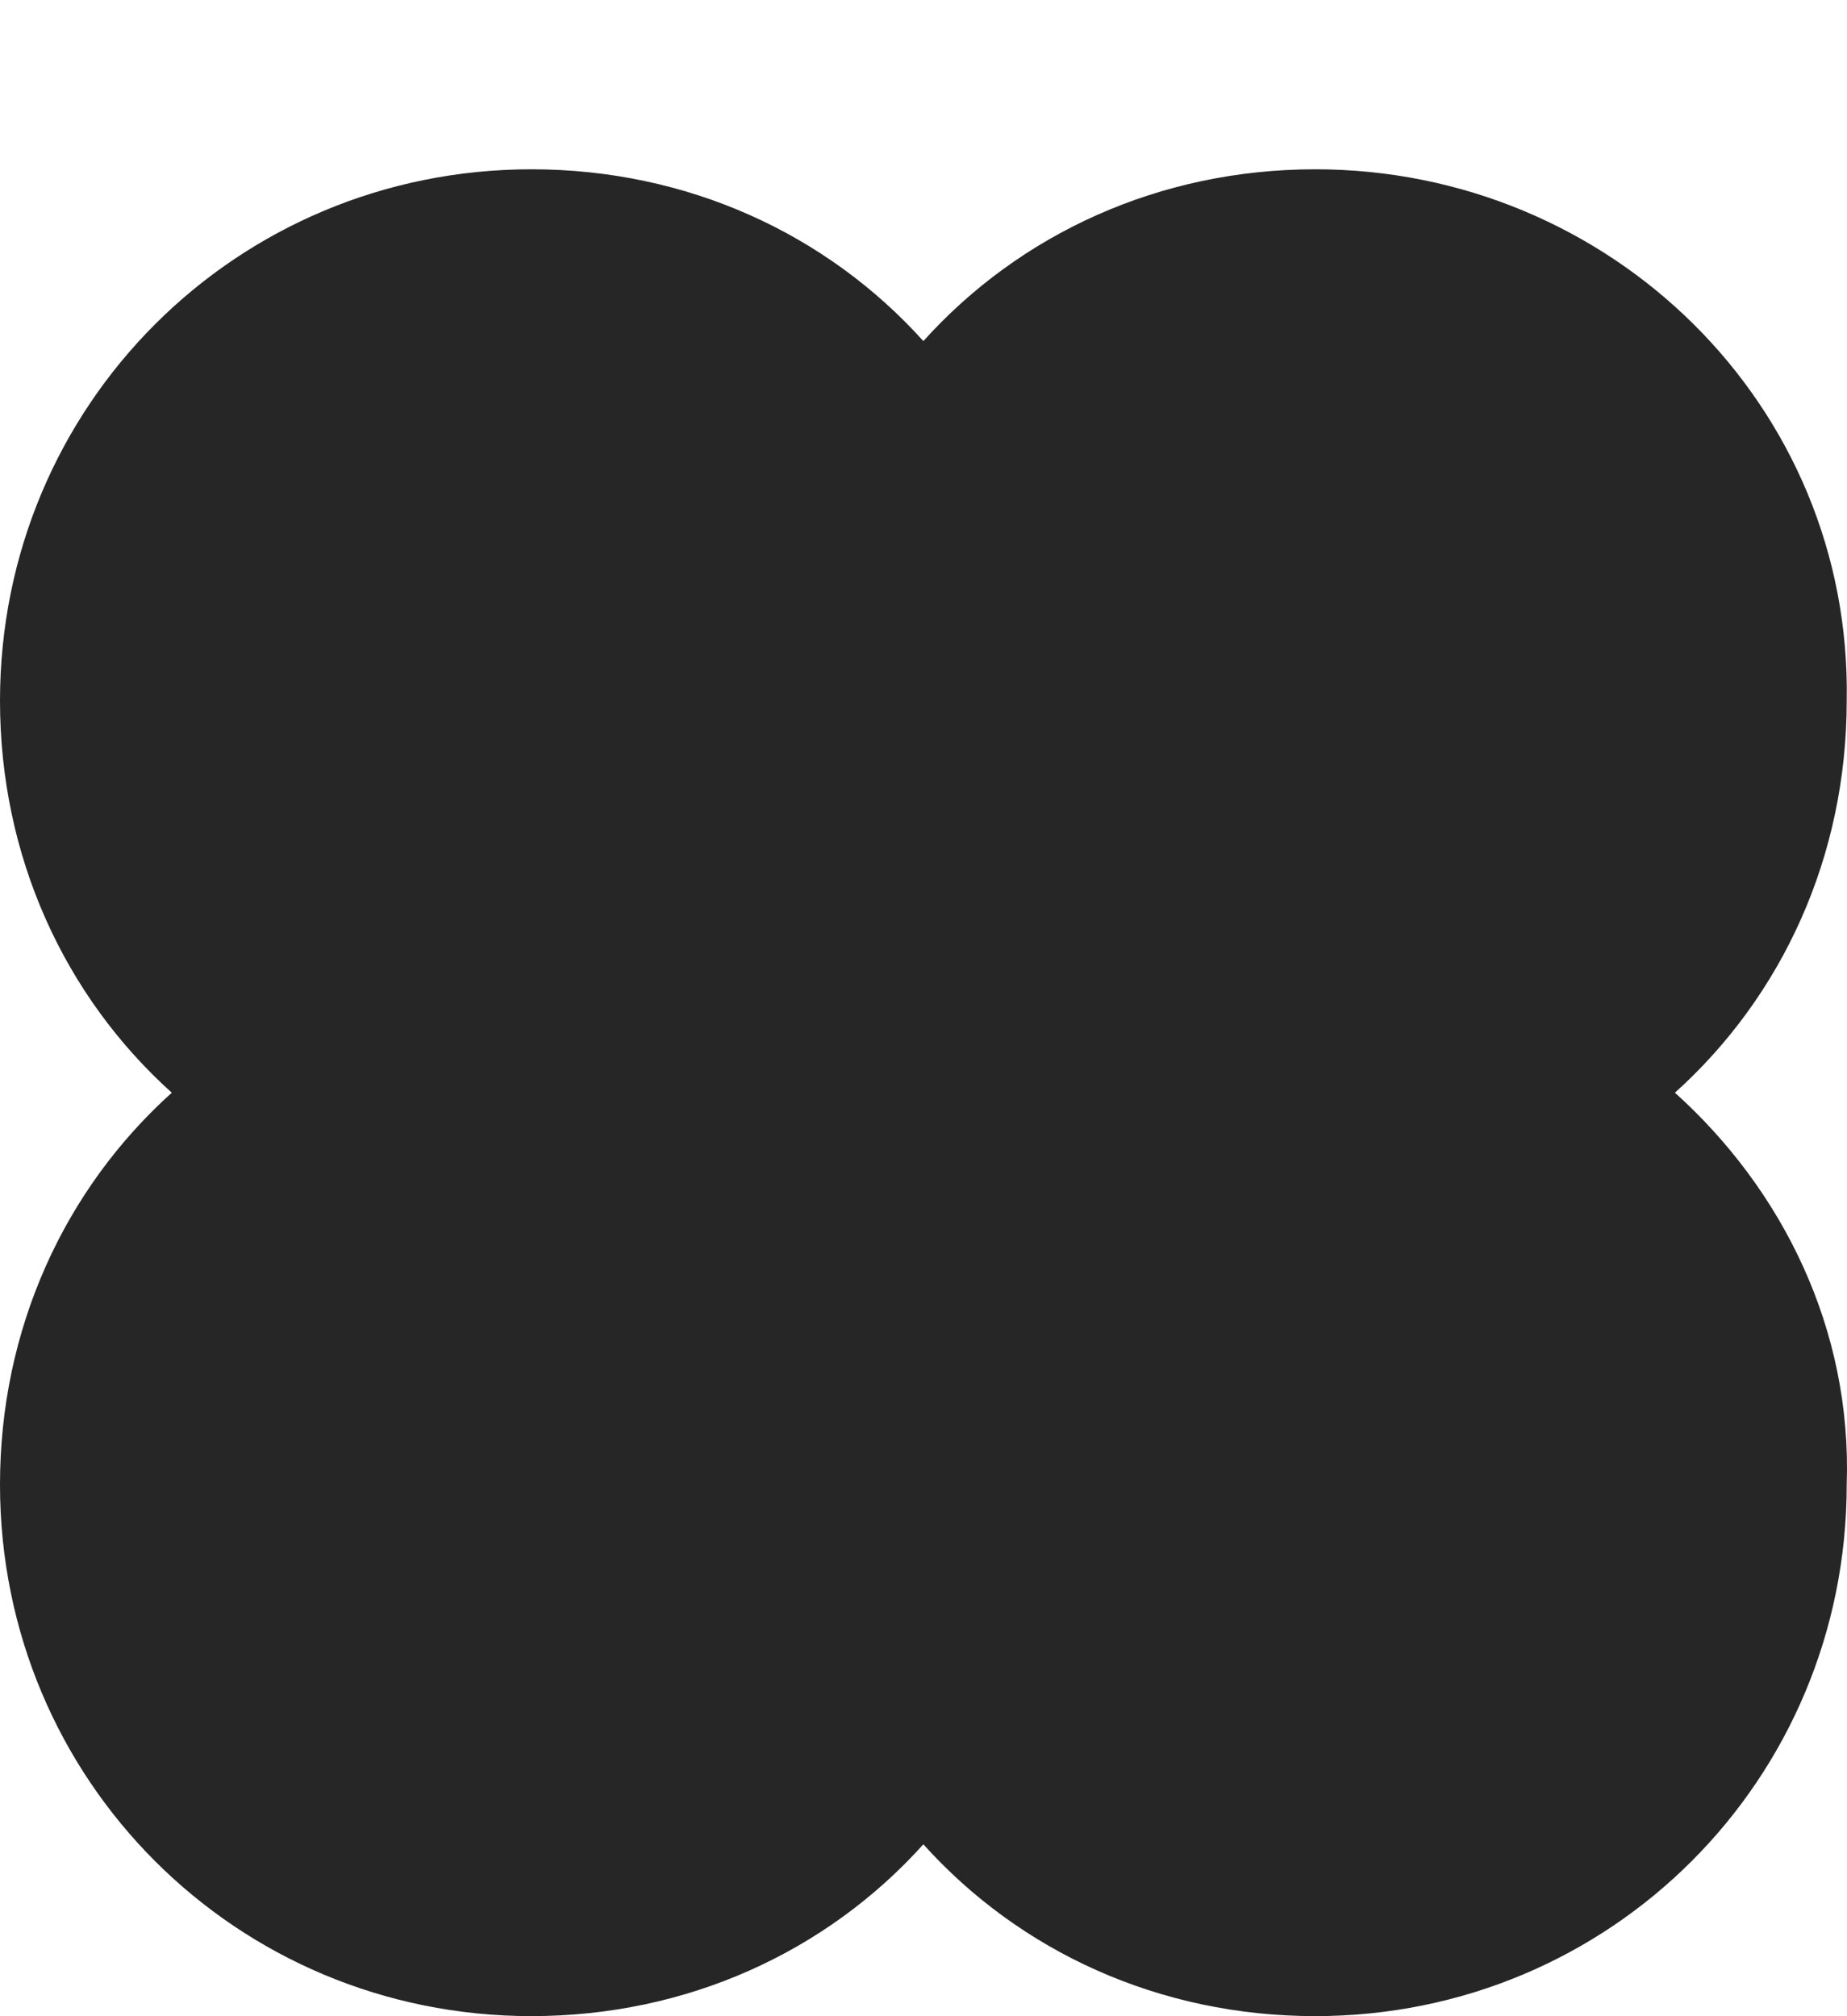 <?xml version="1.0" encoding="UTF-8"?> <svg xmlns="http://www.w3.org/2000/svg" width="360" height="393" viewBox="0 0 360 393" fill="none"> <path d="M326.46 213C347.387 194.163 359.944 166.953 359.944 136.605C360.99 79.046 313.904 33 256.355 33C226.011 33 198.806 45.558 179.972 66.488C161.138 45.558 133.932 33 103.588 33C46.039 33 0 79.046 0 136.605C0 166.953 12.556 194.163 33.483 213C12.556 231.837 0 259.046 0 289.395C0 346.953 46.039 393 103.588 393C133.932 393 161.138 380.442 179.972 359.512C198.806 380.442 226.011 393 256.355 393C313.904 393 359.944 346.953 359.944 289.395C360.99 259.046 347.387 231.837 326.46 213Z" fill="#262626"></path> </svg> 